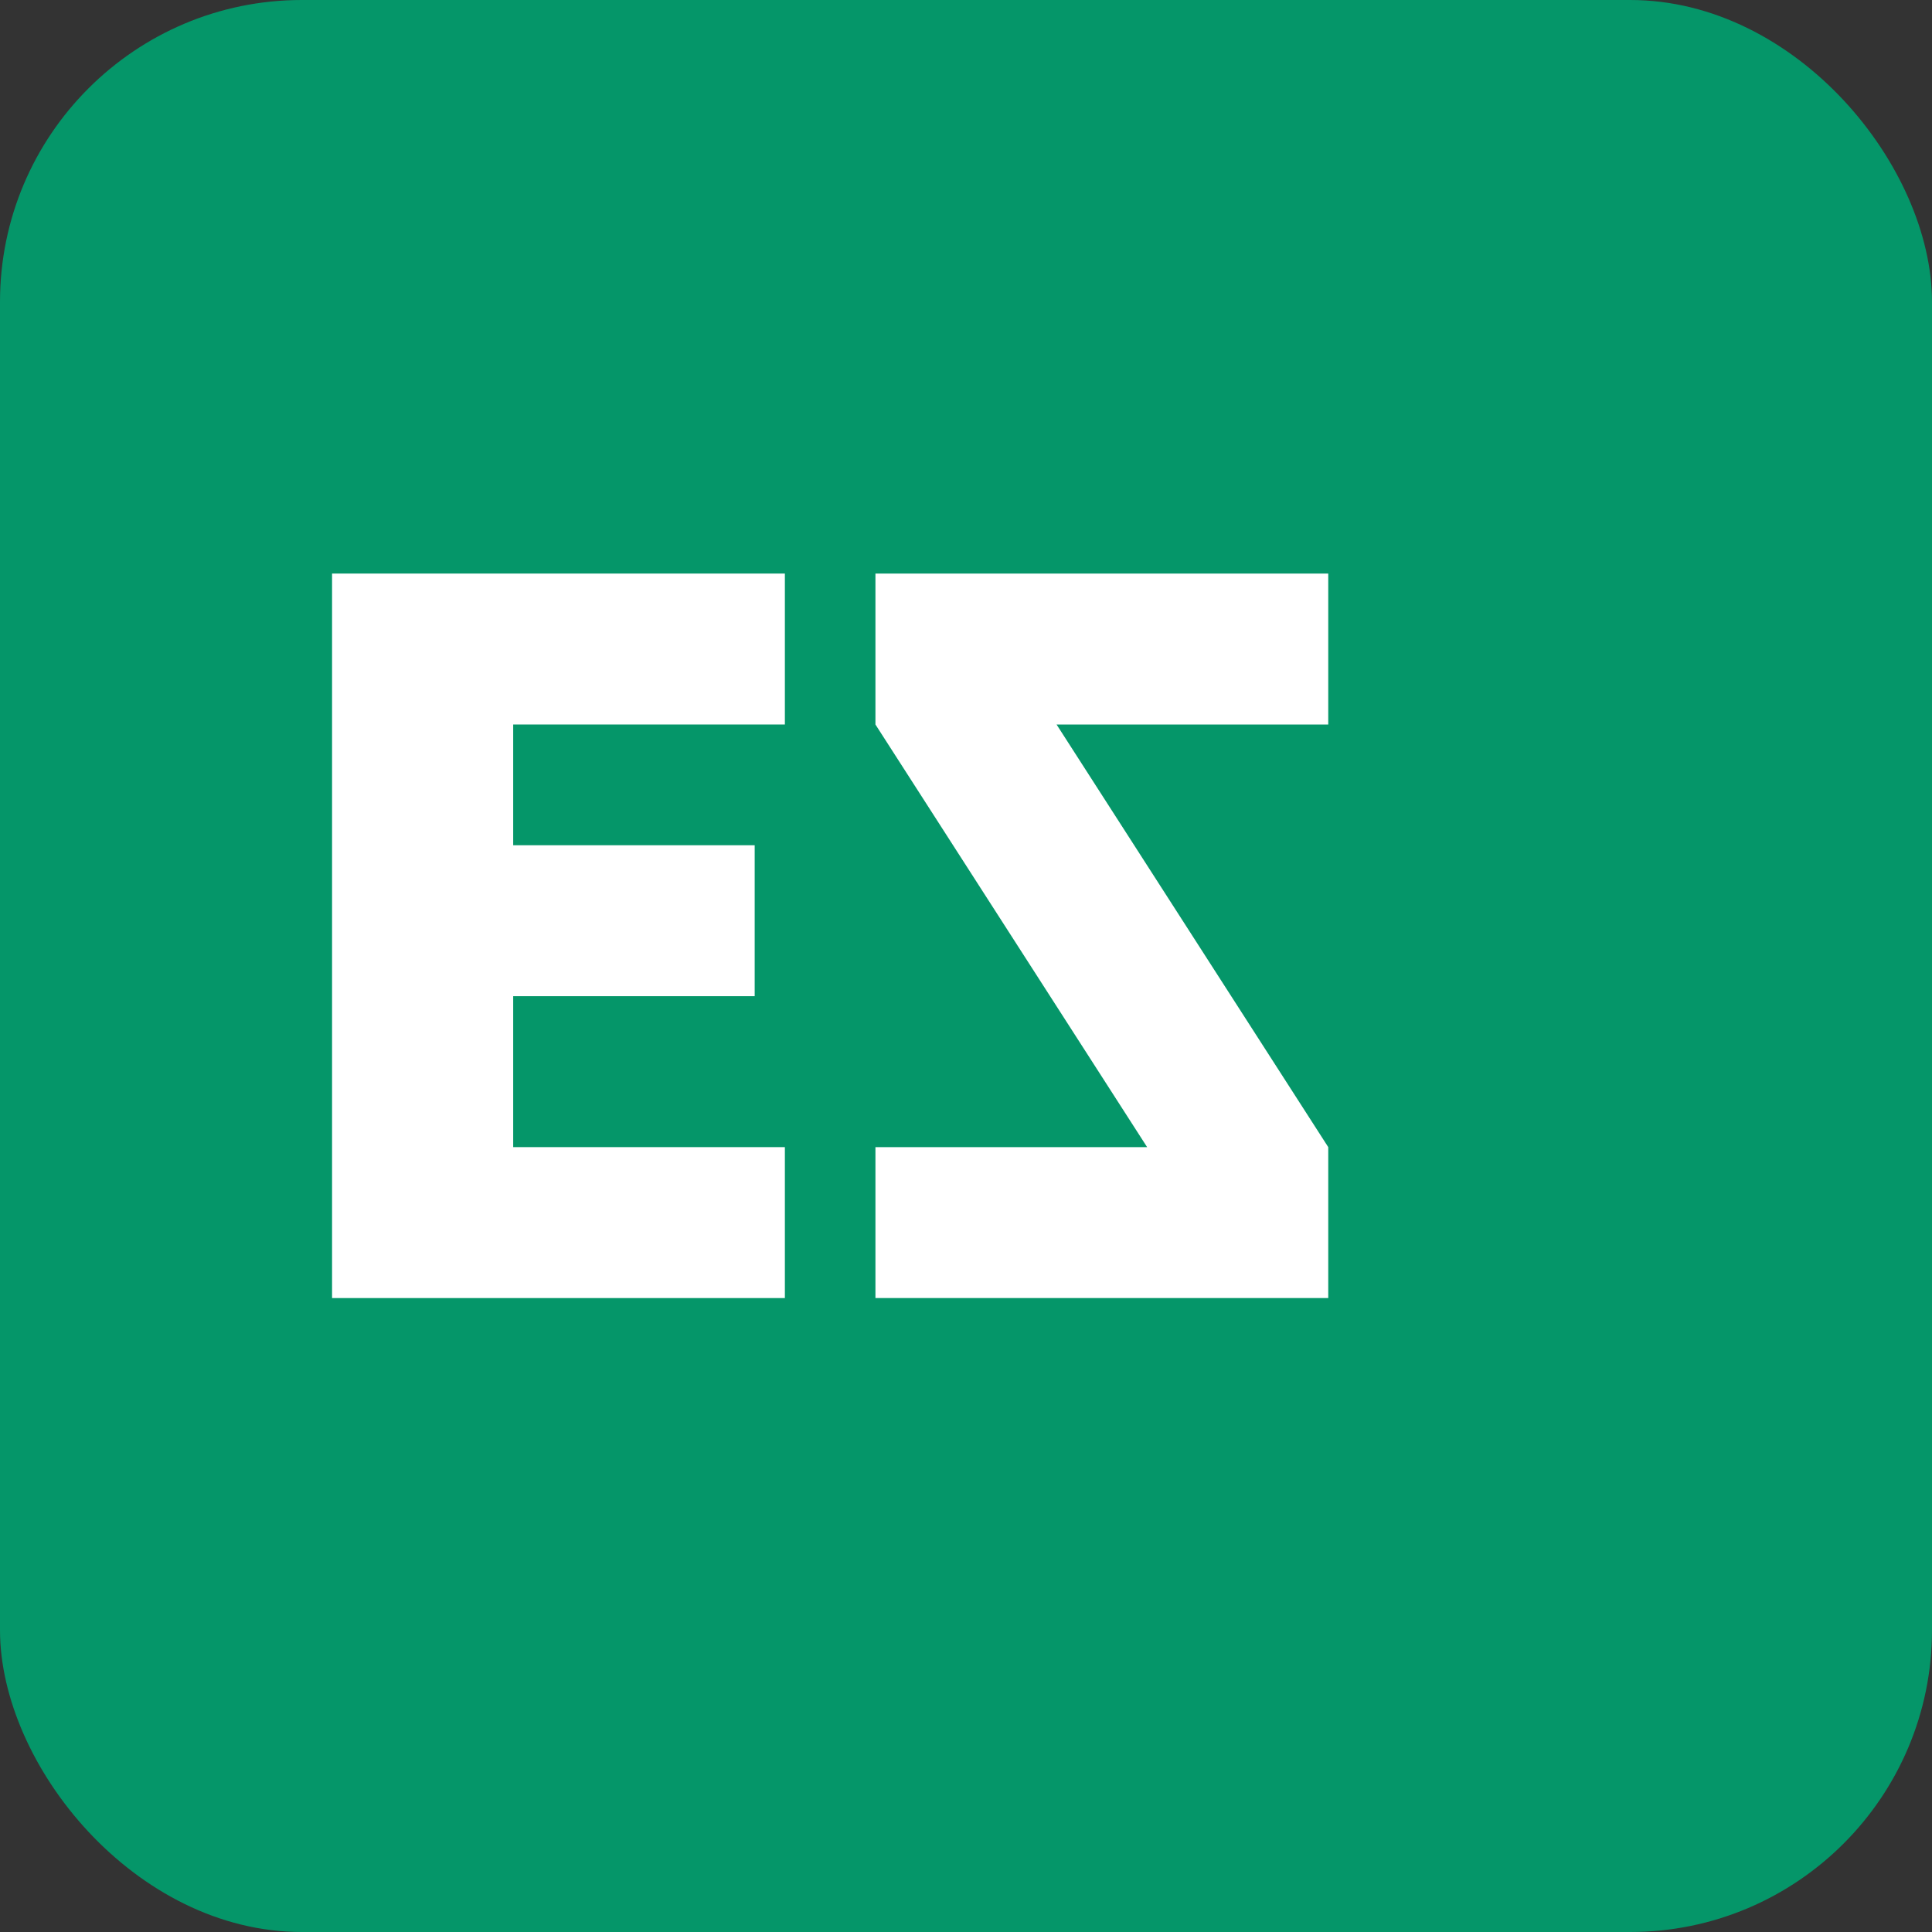 <?xml version="1.0" encoding="UTF-8"?>
<svg xmlns="http://www.w3.org/2000/svg" version="1.1" viewBox="0 0 32 32">
  <rect x="0" y="0" width="32" height="32" fill="#333333" stroke="none"/>
  <defs>
    <style>
      .bg { fill: #059669; }
      .text { fill: #fff; }
    </style>
  </defs>
  <rect class="bg" width="32" height="32" rx="5" ry="5"/>
  <g class="text">
    <path d="M5.5,9.5h7.5v2.5h-4.5v2h4v2.5h-4v2.5h4.5v2.5h-7.5v-12Z"/>
    <path d="M14.5,9.5h7.5v2.5h-4.5l4.5,7v2.5h-7.5v-2.5h4.5l-4.5-7v-2.5Z"/>
  </g>
</svg>
